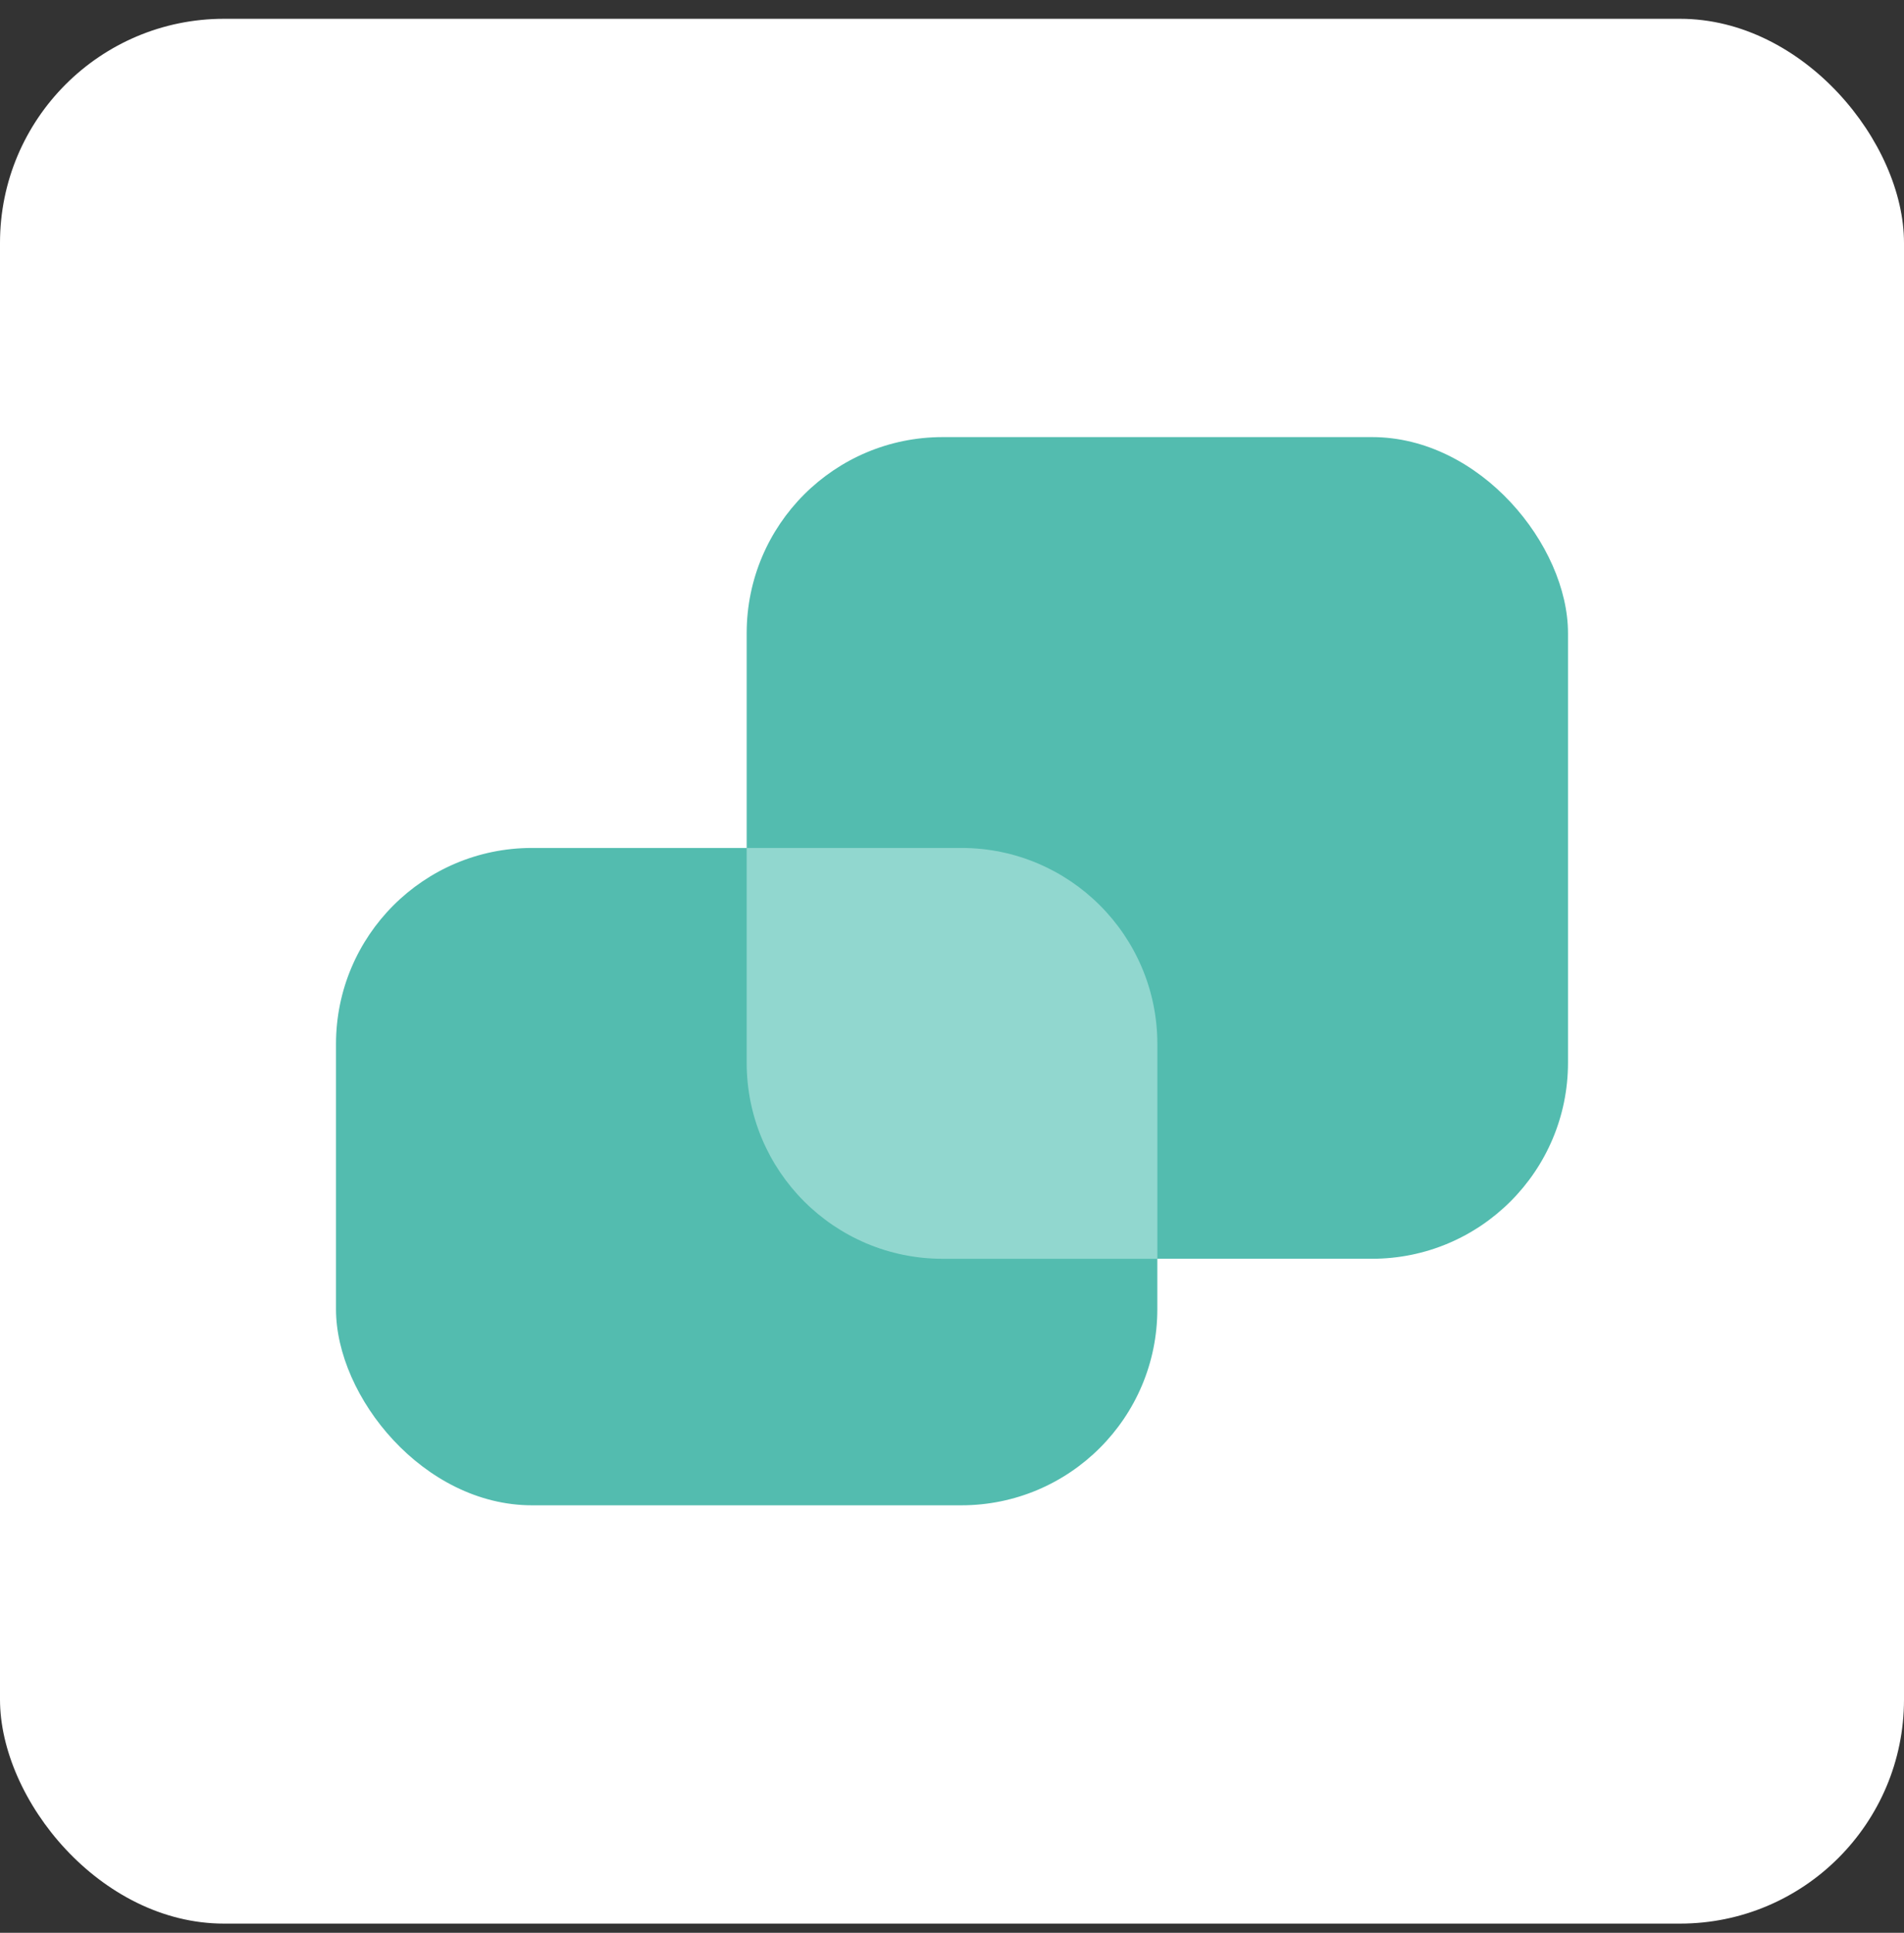 <svg width="68" height="69" viewBox="0 0 68 69" fill="none" xmlns="http://www.w3.org/2000/svg">
<rect x="0" y="0" width="68" height="69" fill="#333333" stroke="none"/>
<rect y="0.671" width="68" height="68" rx="8" fill="white"/>
<rect x="26.667" y="15.604" width="29.333" height="29.333" rx="7" fill="#53BCAF"/>
<rect x="12" y="30.271" width="29.333" height="23.467" rx="7" fill="#53BCAF"/>
<path d="M34.334 30.271C38.2 30.271 41.334 33.405 41.334 37.271V44.938H33.667C29.801 44.938 26.667 41.804 26.667 37.938V30.271H34.334Z" fill="#91D7CF"/>
</svg>
